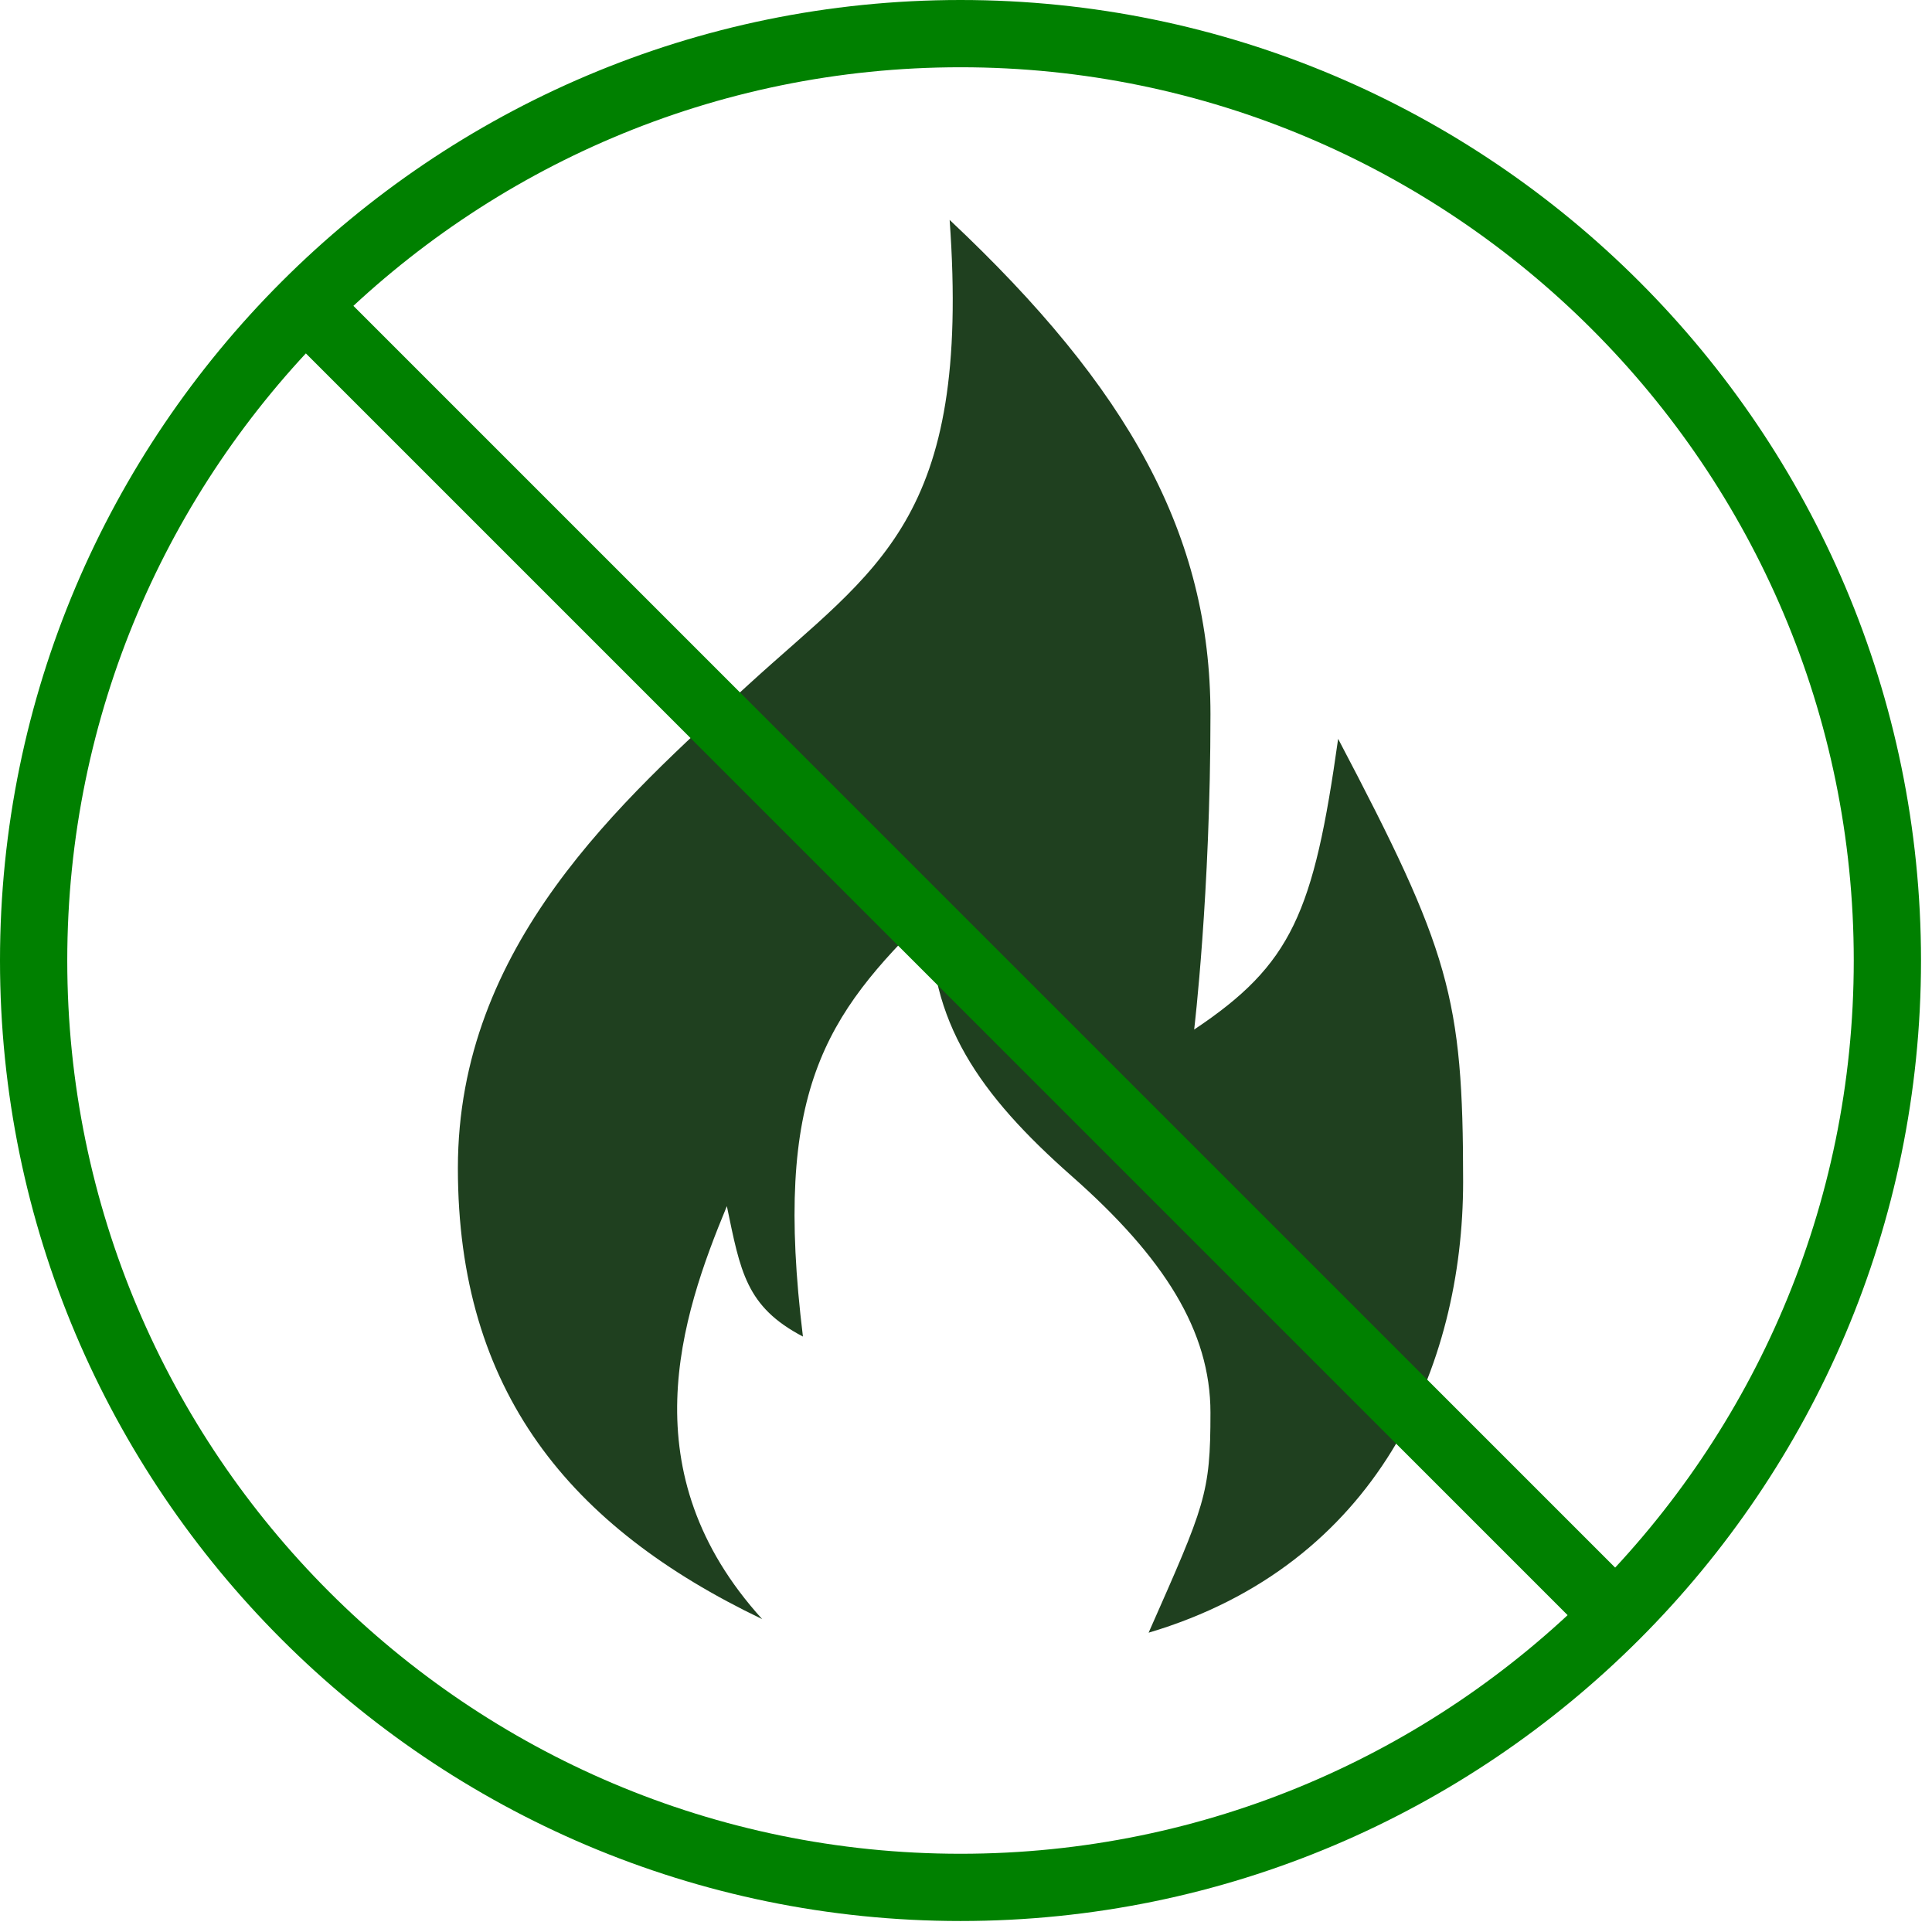 <?xml version="1.0" encoding="UTF-8"?> <svg xmlns="http://www.w3.org/2000/svg" width="113" height="113" viewBox="0 0 113 113" fill="none"><g id="a" clip-path="url(#clip0_4071_1618)"><path id="Vector" d="M56.179 112.357C25.202 112.357 0 87.155 0 56.179C0 25.202 25.202 0 56.179 0C87.155 0 112.357 25.202 112.357 56.179C112.357 87.155 87.155 112.357 56.179 112.357ZM56.179 3.934C27.371 3.934 3.934 27.371 3.934 56.179C3.934 84.986 27.371 108.424 56.179 108.424C84.986 108.424 108.424 84.986 108.424 56.179C108.424 27.371 84.986 3.934 56.179 3.934Z" fill="#008000"></path><path id="Vector_2" d="M44.579 94.7C33.296 89.297 26.781 81.352 26.781 68.321C26.781 55.291 36.316 46.869 43.784 40.036C51.253 33.203 56.814 30.502 55.543 12.863C66.031 22.715 70.798 31.296 70.798 41.784C70.798 52.272 69.845 60.217 69.845 60.217C75.565 56.403 76.836 53.384 78.266 43.214C84.782 55.609 85.576 58.31 85.576 69.116C85.576 79.921 80.567 91.521 67.181 95.494C70.48 88.025 70.798 87.39 70.798 82.623C70.798 77.856 68.097 73.565 62.694 68.798C57.291 64.031 54.272 59.74 54.431 53.384C48.233 59.422 45.214 63.872 46.962 78.173C43.625 76.425 43.307 74.36 42.513 70.546C39.812 77.061 36.792 86.119 44.579 94.7Z" fill="#1F401F"></path><path id="Vector_3" d="M19.235 16.454L16.454 19.235L93.121 95.902L95.902 93.121L19.235 16.454Z" fill="#008000"></path></g><defs><clipPath id="clip0_4071_1618"><rect width="112.357" height="112.357" fill="white"></rect></clipPath></defs></svg> 